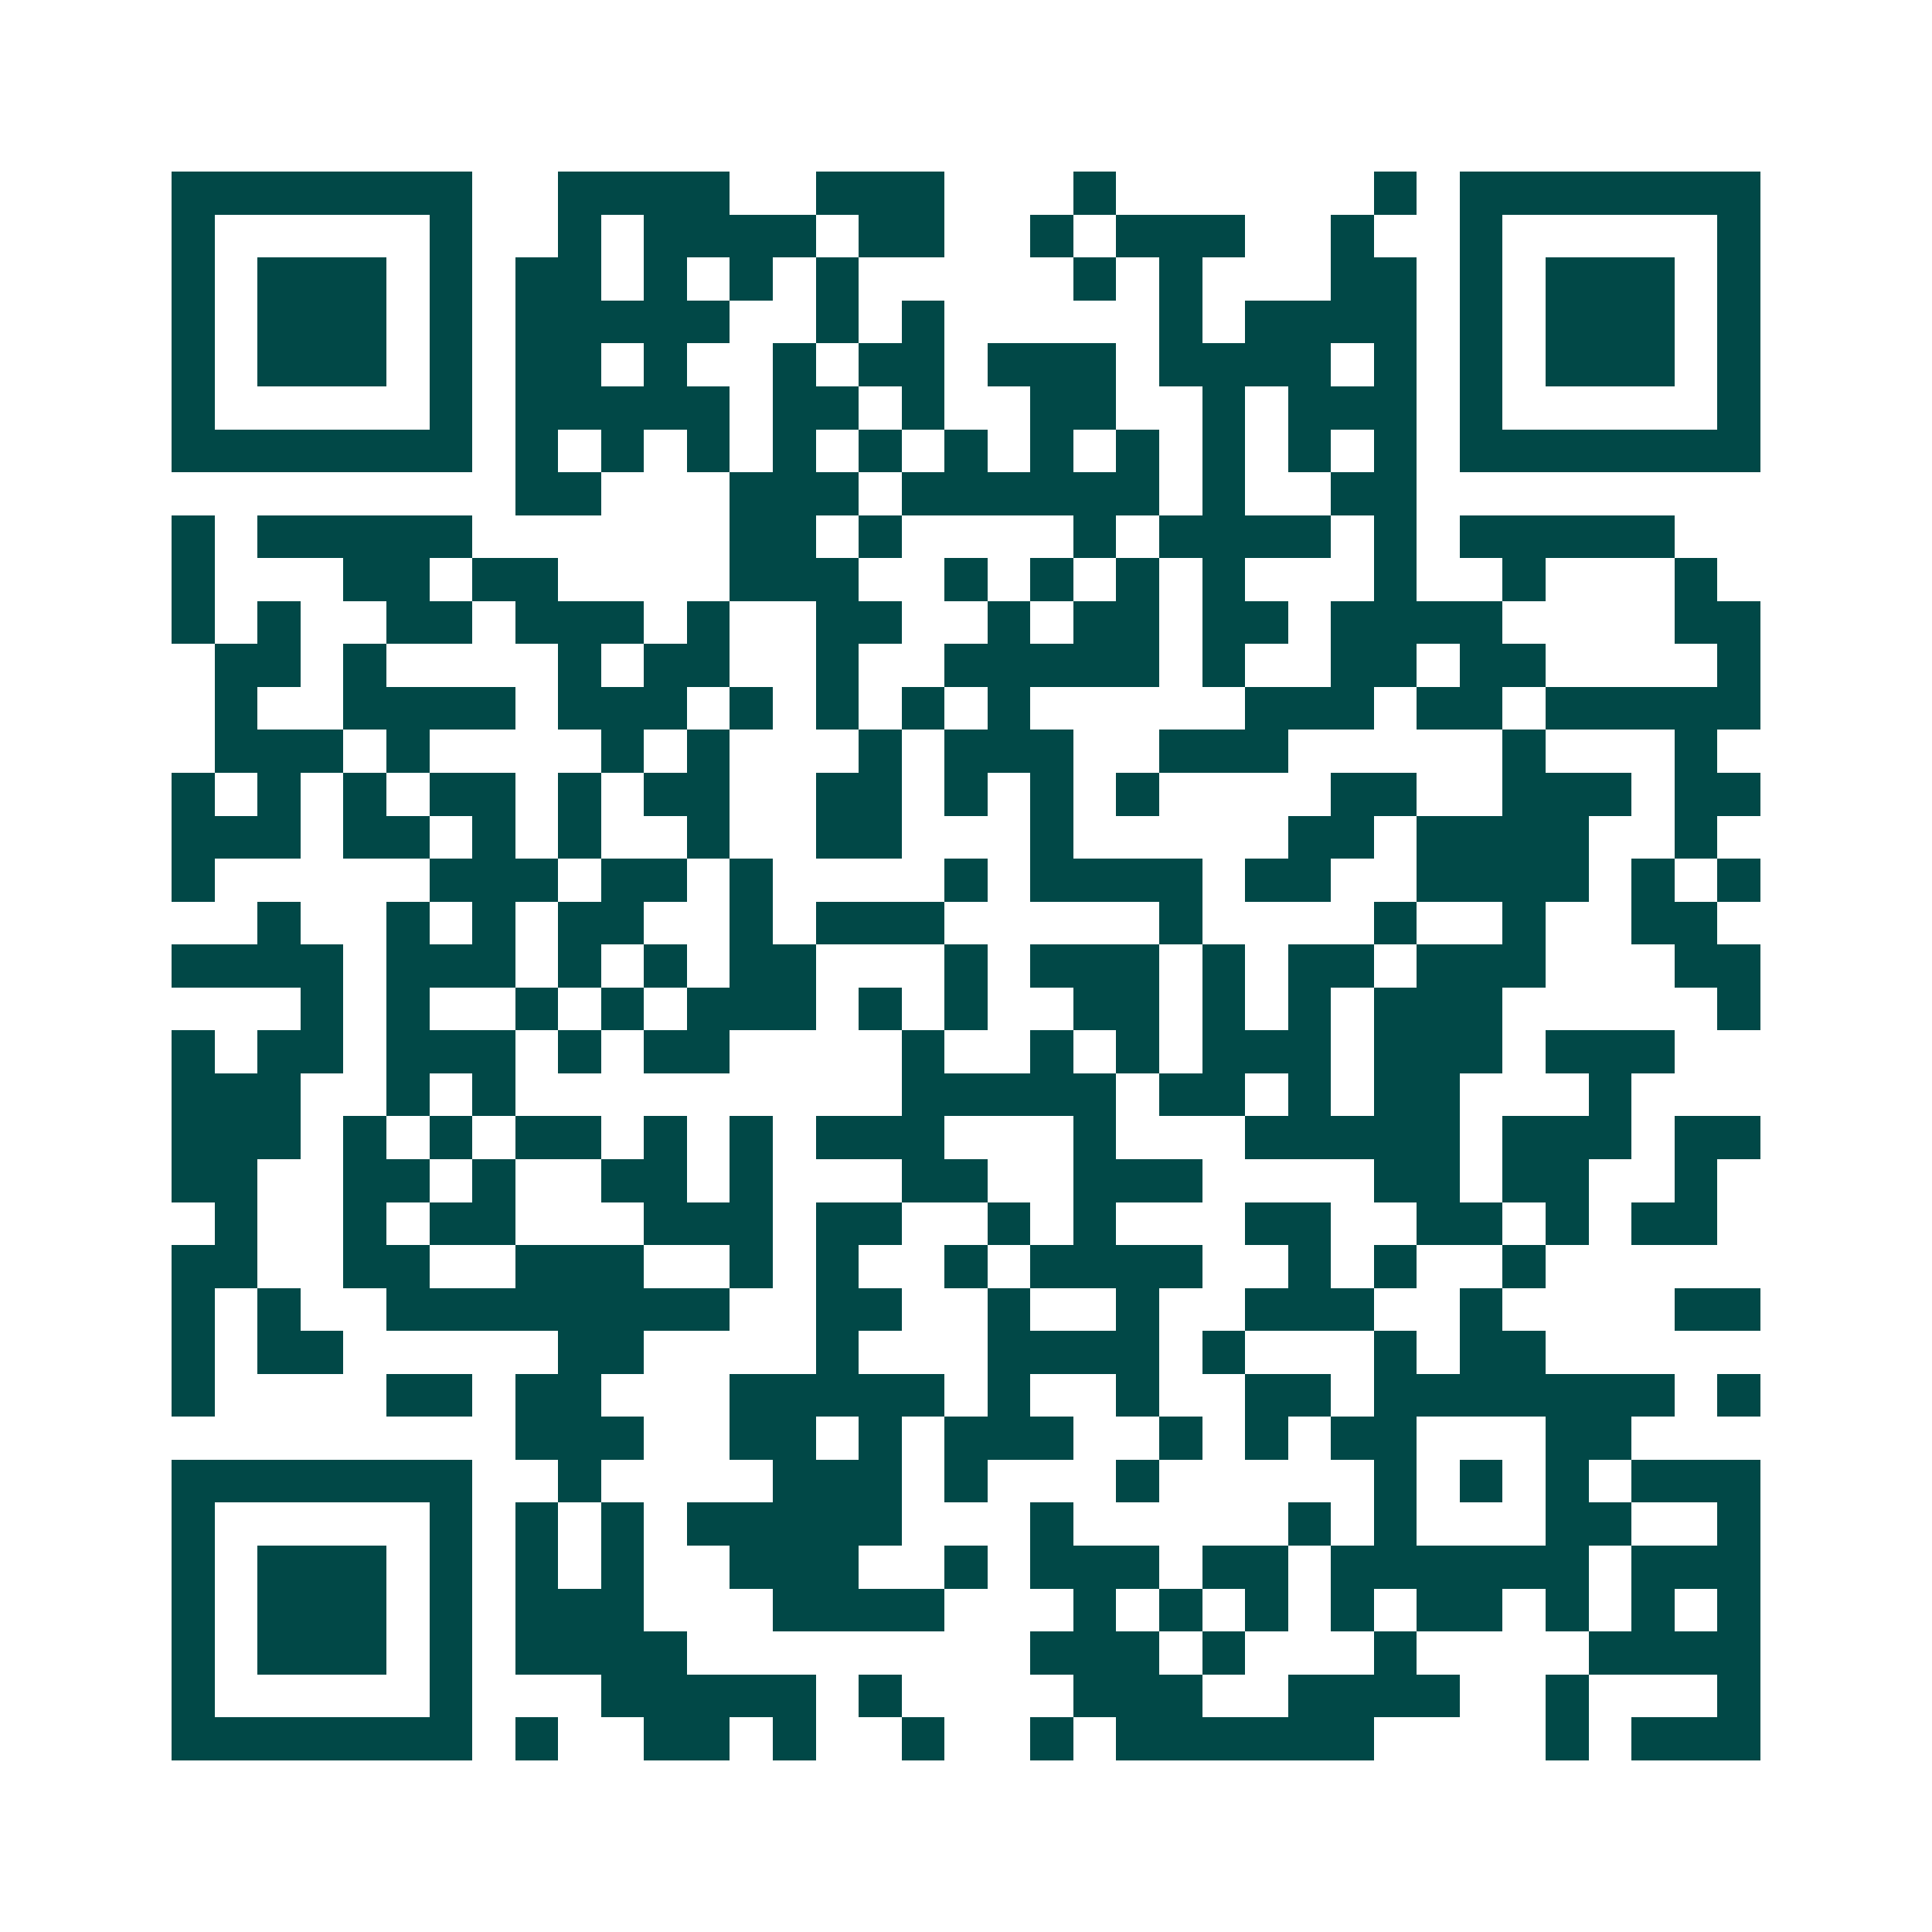 <svg xmlns="http://www.w3.org/2000/svg" width="200" height="200" viewBox="0 0 45 45" shape-rendering="crispEdges"><path fill="#ffffff" d="M0 0h45v45H0z"/><path stroke="#014847" d="M4 4.5h7m2 0h4m2 0h3m3 0h1m6 0h1m1 0h7M4 5.5h1m5 0h1m2 0h1m1 0h4m1 0h2m2 0h1m1 0h3m2 0h1m2 0h1m5 0h1M4 6.5h1m1 0h3m1 0h1m1 0h2m1 0h1m1 0h1m1 0h1m5 0h1m1 0h1m3 0h2m1 0h1m1 0h3m1 0h1M4 7.5h1m1 0h3m1 0h1m1 0h5m2 0h1m1 0h1m5 0h1m1 0h4m1 0h1m1 0h3m1 0h1M4 8.5h1m1 0h3m1 0h1m1 0h2m1 0h1m2 0h1m1 0h2m1 0h3m1 0h4m1 0h1m1 0h1m1 0h3m1 0h1M4 9.5h1m5 0h1m1 0h5m1 0h2m1 0h1m2 0h2m2 0h1m1 0h3m1 0h1m5 0h1M4 10.5h7m1 0h1m1 0h1m1 0h1m1 0h1m1 0h1m1 0h1m1 0h1m1 0h1m1 0h1m1 0h1m1 0h1m1 0h7M12 11.5h2m3 0h3m1 0h6m1 0h1m2 0h2M4 12.5h1m1 0h5m6 0h2m1 0h1m4 0h1m1 0h4m1 0h1m1 0h5M4 13.5h1m3 0h2m1 0h2m4 0h3m2 0h1m1 0h1m1 0h1m1 0h1m3 0h1m2 0h1m3 0h1M4 14.5h1m1 0h1m2 0h2m1 0h3m1 0h1m2 0h2m2 0h1m1 0h2m1 0h2m1 0h4m4 0h2M5 15.5h2m1 0h1m4 0h1m1 0h2m2 0h1m2 0h5m1 0h1m2 0h2m1 0h2m4 0h1M5 16.5h1m2 0h4m1 0h3m1 0h1m1 0h1m1 0h1m1 0h1m5 0h3m1 0h2m1 0h5M5 17.5h3m1 0h1m4 0h1m1 0h1m3 0h1m1 0h3m2 0h3m5 0h1m3 0h1M4 18.5h1m1 0h1m1 0h1m1 0h2m1 0h1m1 0h2m2 0h2m1 0h1m1 0h1m1 0h1m4 0h2m2 0h3m1 0h2M4 19.5h3m1 0h2m1 0h1m1 0h1m2 0h1m2 0h2m3 0h1m5 0h2m1 0h4m2 0h1M4 20.5h1m5 0h3m1 0h2m1 0h1m4 0h1m1 0h4m1 0h2m2 0h4m1 0h1m1 0h1M6 21.5h1m2 0h1m1 0h1m1 0h2m2 0h1m1 0h3m5 0h1m4 0h1m2 0h1m2 0h2M4 22.5h4m1 0h3m1 0h1m1 0h1m1 0h2m3 0h1m1 0h3m1 0h1m1 0h2m1 0h3m3 0h2M7 23.5h1m1 0h1m2 0h1m1 0h1m1 0h3m1 0h1m1 0h1m2 0h2m1 0h1m1 0h1m1 0h3m5 0h1M4 24.5h1m1 0h2m1 0h3m1 0h1m1 0h2m4 0h1m2 0h1m1 0h1m1 0h3m1 0h3m1 0h3M4 25.5h3m2 0h1m1 0h1m9 0h5m1 0h2m1 0h1m1 0h2m3 0h1M4 26.5h3m1 0h1m1 0h1m1 0h2m1 0h1m1 0h1m1 0h3m3 0h1m3 0h5m1 0h3m1 0h2M4 27.5h2m2 0h2m1 0h1m2 0h2m1 0h1m3 0h2m2 0h3m4 0h2m1 0h2m2 0h1M5 28.5h1m2 0h1m1 0h2m3 0h3m1 0h2m2 0h1m1 0h1m3 0h2m2 0h2m1 0h1m1 0h2M4 29.5h2m2 0h2m2 0h3m2 0h1m1 0h1m2 0h1m1 0h4m2 0h1m1 0h1m2 0h1M4 30.5h1m1 0h1m2 0h8m2 0h2m2 0h1m2 0h1m2 0h3m2 0h1m4 0h2M4 31.5h1m1 0h2m5 0h2m4 0h1m3 0h4m1 0h1m3 0h1m1 0h2M4 32.5h1m4 0h2m1 0h2m3 0h5m1 0h1m2 0h1m2 0h2m1 0h7m1 0h1M12 33.5h3m2 0h2m1 0h1m1 0h3m2 0h1m1 0h1m1 0h2m3 0h2M4 34.5h7m2 0h1m4 0h3m1 0h1m3 0h1m5 0h1m1 0h1m1 0h1m1 0h3M4 35.5h1m5 0h1m1 0h1m1 0h1m1 0h5m3 0h1m5 0h1m1 0h1m3 0h2m2 0h1M4 36.5h1m1 0h3m1 0h1m1 0h1m1 0h1m2 0h3m2 0h1m1 0h3m1 0h2m1 0h6m1 0h3M4 37.5h1m1 0h3m1 0h1m1 0h3m3 0h4m3 0h1m1 0h1m1 0h1m1 0h1m1 0h2m1 0h1m1 0h1m1 0h1M4 38.5h1m1 0h3m1 0h1m1 0h4m8 0h3m1 0h1m3 0h1m4 0h4M4 39.5h1m5 0h1m3 0h5m1 0h1m4 0h3m2 0h4m2 0h1m3 0h1M4 40.5h7m1 0h1m2 0h2m1 0h1m2 0h1m2 0h1m1 0h6m4 0h1m1 0h3"/></svg>
